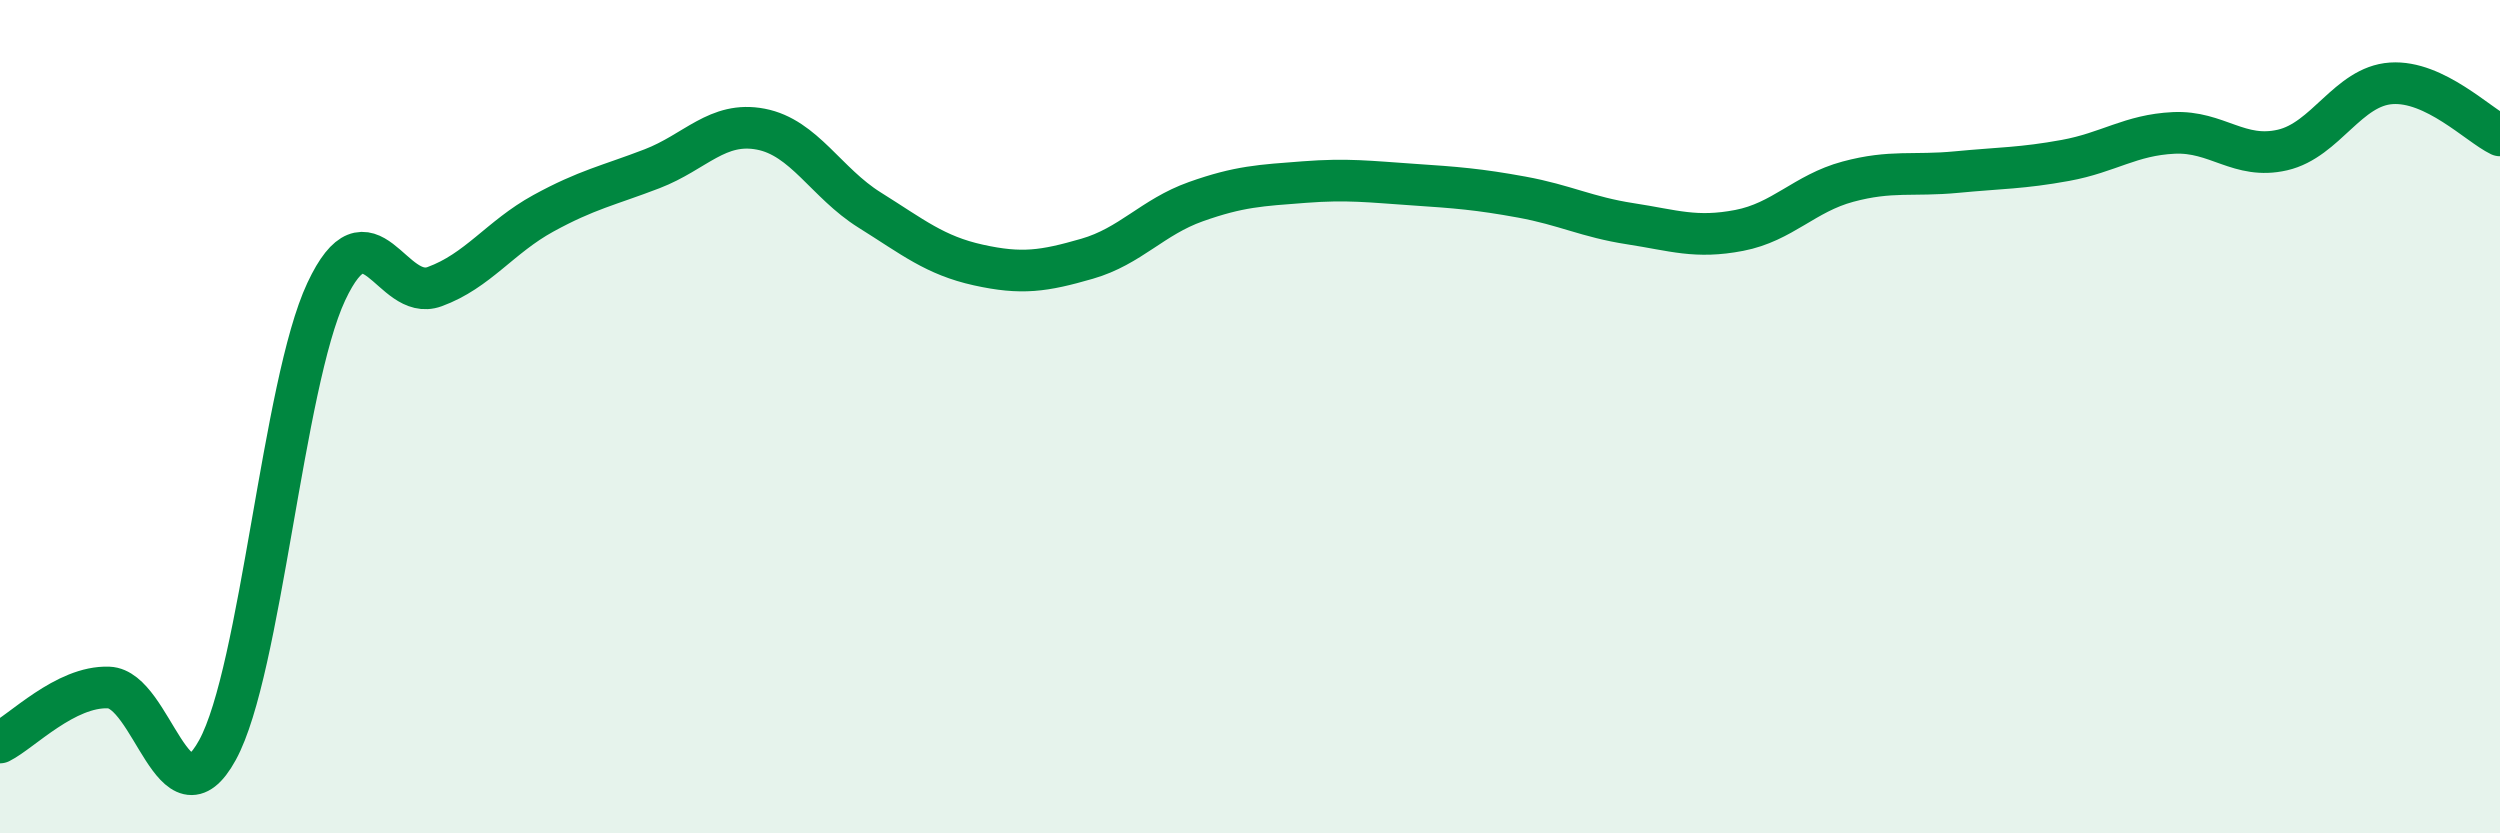 
    <svg width="60" height="20" viewBox="0 0 60 20" xmlns="http://www.w3.org/2000/svg">
      <path
        d="M 0,17.82 C 0.52,17.56 1.57,16.46 2.61,16.5 C 3.65,16.54 4.18,19.9 5.22,18 C 6.26,16.1 6.79,9.22 7.83,7 C 8.87,4.78 9.39,7.26 10.43,6.88 C 11.47,6.5 12,5.69 13.04,5.12 C 14.08,4.55 14.61,4.45 15.65,4.05 C 16.69,3.65 17.22,2.9 18.26,3.1 C 19.3,3.3 19.83,4.39 20.87,5.04 C 21.91,5.69 22.44,6.13 23.48,6.36 C 24.52,6.59 25.05,6.51 26.09,6.21 C 27.13,5.91 27.66,5.21 28.7,4.84 C 29.74,4.47 30.26,4.45 31.3,4.37 C 32.34,4.29 32.87,4.36 33.91,4.43 C 34.95,4.5 35.48,4.54 36.52,4.73 C 37.56,4.92 38.09,5.21 39.13,5.37 C 40.17,5.53 40.7,5.73 41.74,5.53 C 42.78,5.33 43.31,4.64 44.35,4.36 C 45.39,4.08 45.92,4.23 46.96,4.13 C 48,4.03 48.53,4.04 49.57,3.85 C 50.61,3.66 51.13,3.24 52.17,3.19 C 53.21,3.14 53.74,3.84 54.78,3.6 C 55.82,3.36 56.35,2.07 57.39,2 C 58.43,1.93 59.48,3 60,3.25L60 20L0 20Z"
        fill="#008740"
        opacity="0.1"
        stroke-linecap="round"
        stroke-linejoin="round"
      />
      <path
        d="M 0,17.82 C 0.52,17.56 1.57,16.46 2.61,16.5 C 3.65,16.54 4.18,19.9 5.22,18 C 6.26,16.1 6.79,9.22 7.83,7 C 8.87,4.78 9.39,7.26 10.43,6.88 C 11.47,6.5 12,5.69 13.04,5.12 C 14.08,4.55 14.61,4.45 15.65,4.05 C 16.69,3.65 17.22,2.9 18.26,3.1 C 19.3,3.3 19.83,4.39 20.87,5.04 C 21.91,5.69 22.44,6.13 23.48,6.36 C 24.52,6.59 25.05,6.51 26.09,6.21 C 27.13,5.91 27.66,5.21 28.7,4.84 C 29.74,4.47 30.26,4.45 31.3,4.37 C 32.34,4.29 32.87,4.36 33.91,4.43 C 34.95,4.5 35.48,4.54 36.52,4.73 C 37.56,4.92 38.09,5.21 39.13,5.37 C 40.17,5.53 40.7,5.73 41.74,5.53 C 42.78,5.33 43.31,4.64 44.35,4.36 C 45.39,4.08 45.92,4.23 46.96,4.13 C 48,4.03 48.53,4.04 49.57,3.85 C 50.61,3.66 51.13,3.24 52.17,3.19 C 53.21,3.14 53.74,3.84 54.78,3.6 C 55.82,3.36 56.35,2.07 57.39,2 C 58.43,1.93 59.48,3 60,3.25"
        stroke="#008740"
        stroke-width="1"
        fill="none"
        stroke-linecap="round"
        stroke-linejoin="round"
      />
    </svg>
  